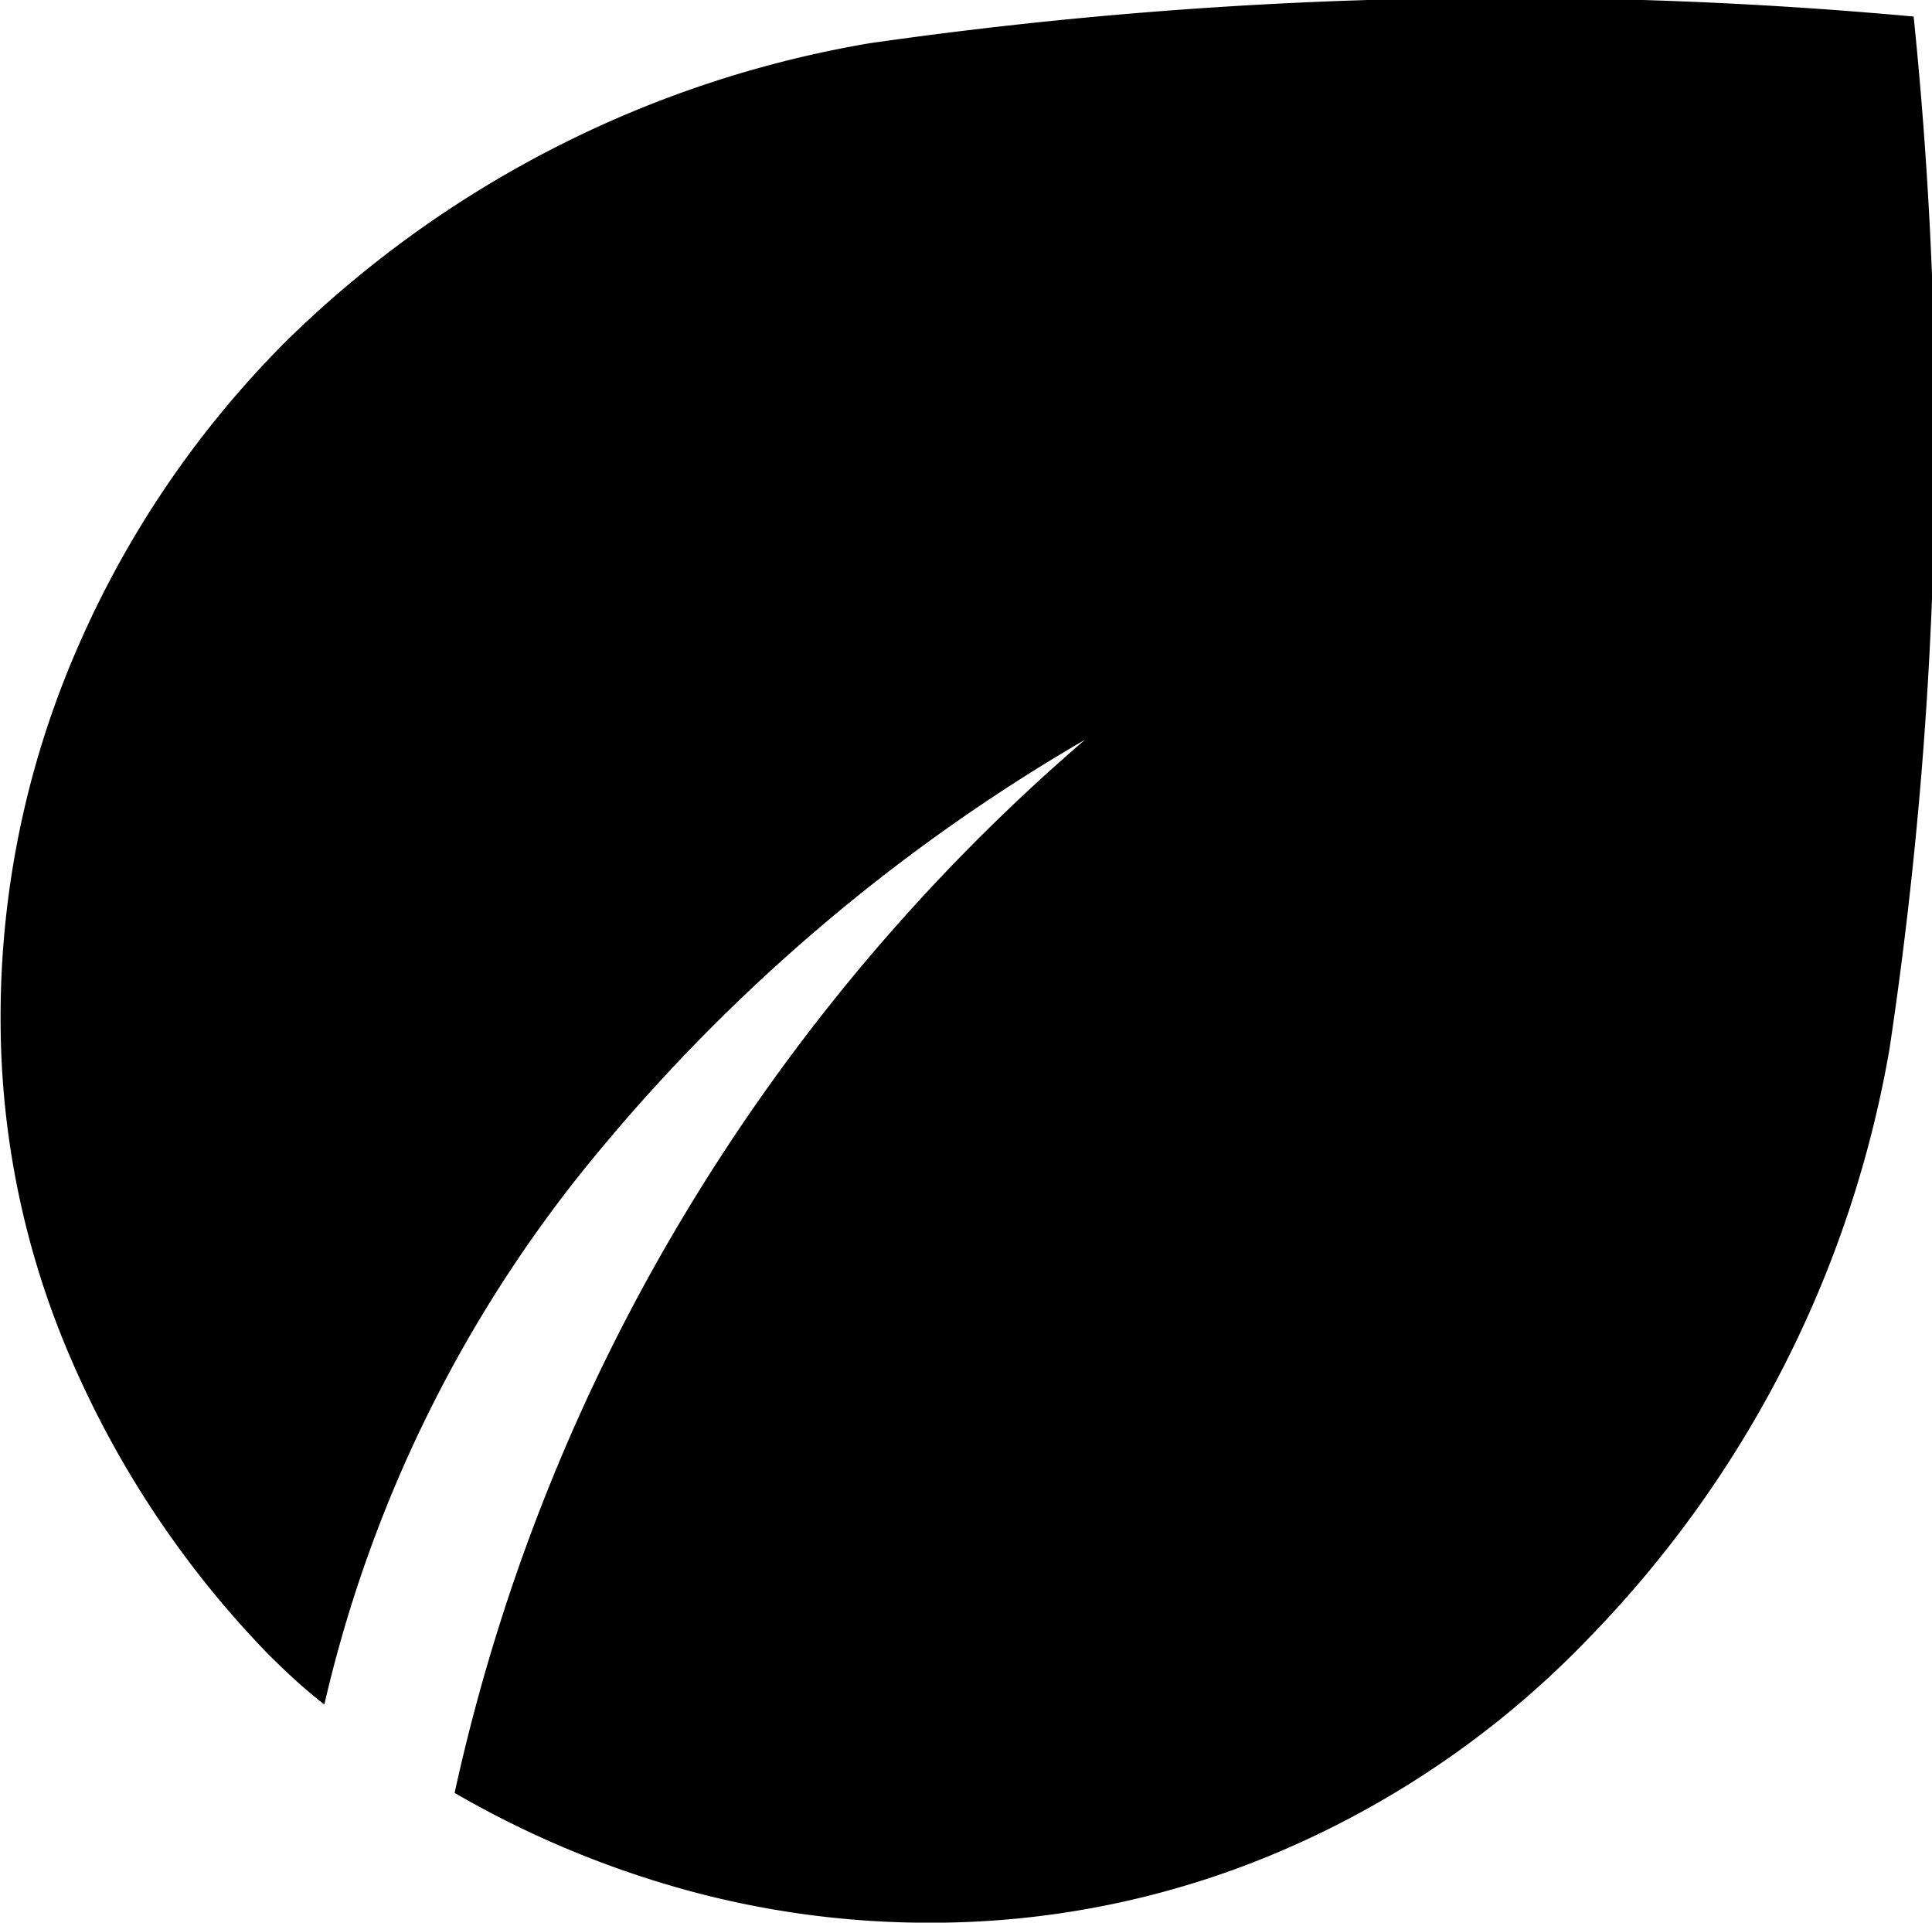 <svg xmlns="http://www.w3.org/2000/svg" width="16" height="15.92" viewBox="0 0 16 15.92">
  <path id="icon-faq-green" d="M167.694-704.113a7.6,7.6,0,0,1-2.009-.27,8.119,8.119,0,0,1-1.92-.805,15.864,15.864,0,0,1,1.9-4.782,16.157,16.157,0,0,1,3.321-3.939,15.016,15.016,0,0,0-4,3.376,11.023,11.023,0,0,0-2.3,4.613q-.127-.1-.23-.193t-.23-.219a8.126,8.126,0,0,1-1.642-2.459,7.068,7.068,0,0,1-.579-2.8,7.638,7.638,0,0,1,.625-3.051,8.215,8.215,0,0,1,1.755-2.582,9.06,9.06,0,0,1,4.817-2.452,37.087,37.087,0,0,1,8.646-.221,34.111,34.111,0,0,1-.2,8.549,9.242,9.242,0,0,1-2.474,4.861,7.765,7.765,0,0,1-2.538,1.768A7.36,7.36,0,0,1,167.694-704.113Z" transform="translate(-160 720.034)" fill="#000000"/>
</svg>
